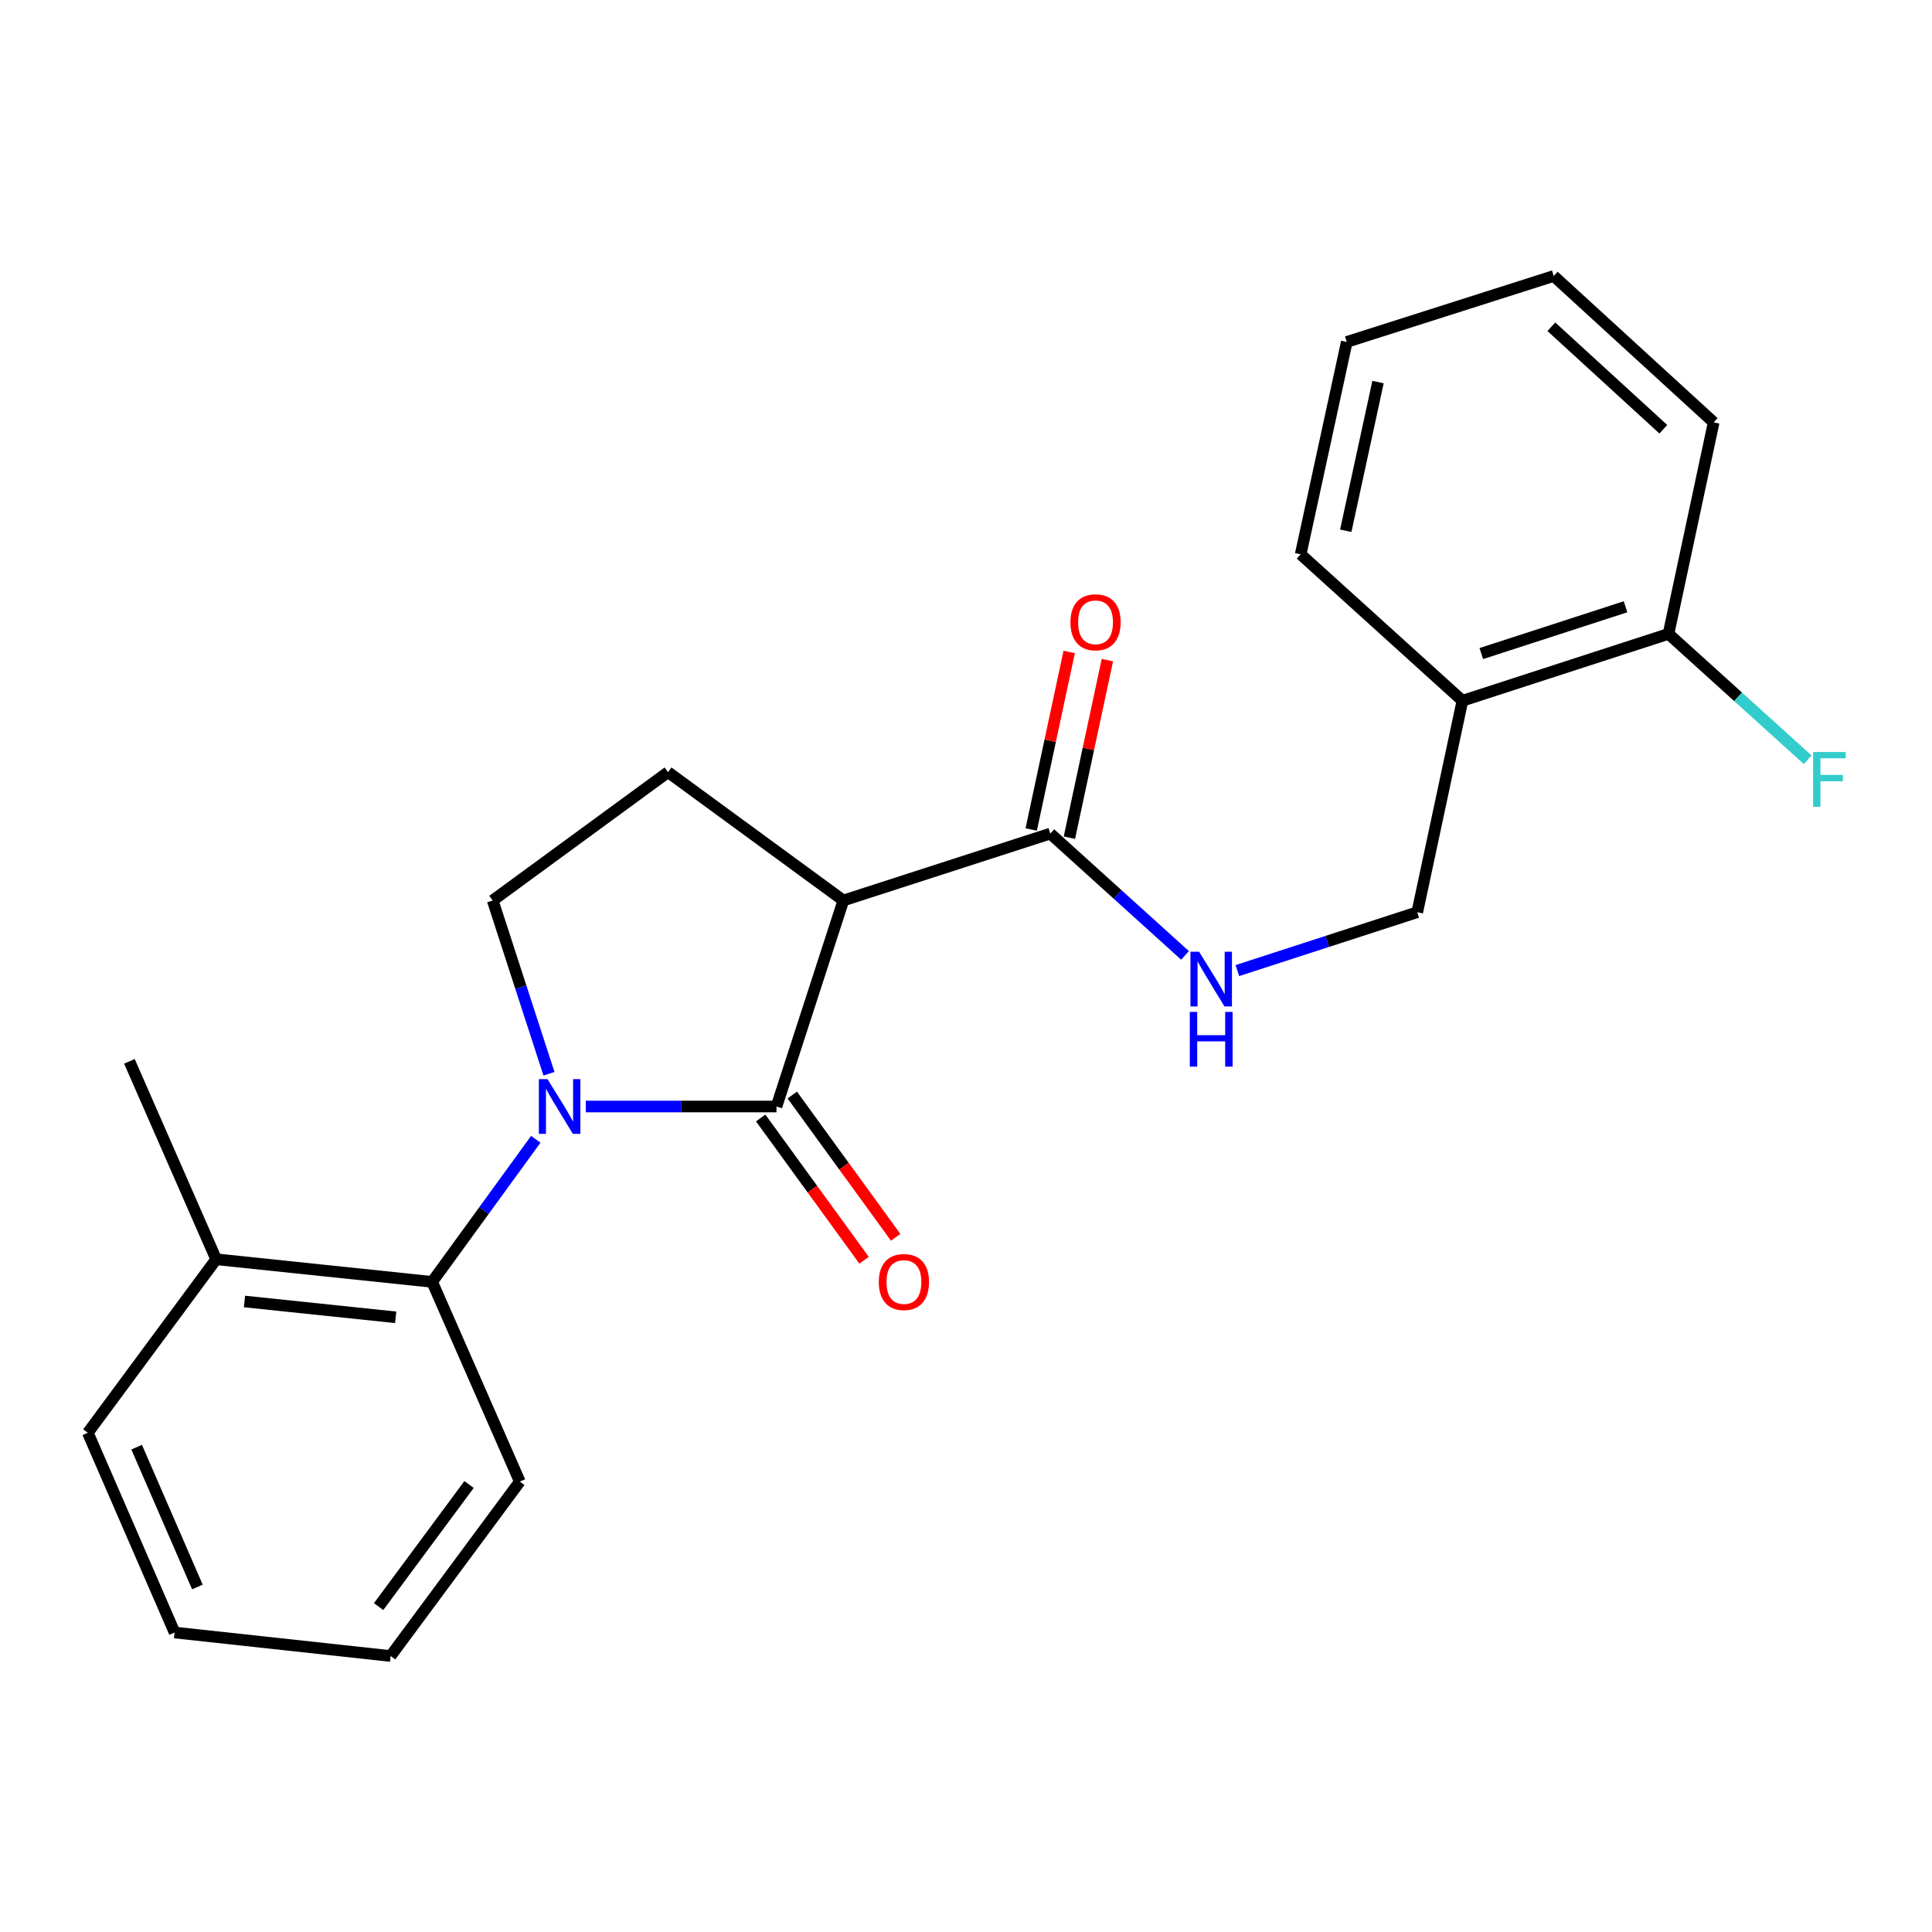 <?xml version='1.0' encoding='iso-8859-1'?>
<svg version='1.1' baseProfile='full'
              xmlns='http://www.w3.org/2000/svg'
                      xmlns:rdkit='http://www.rdkit.org/xml'
                      xmlns:xlink='http://www.w3.org/1999/xlink'
                  xml:space='preserve'
width='1000px' height='1000px' viewBox='0 0 1000 1000'>
<!-- END OF HEADER -->
<rect style='opacity:1.0;fill:#FFFFFF;stroke:none' width='1000' height='1000' x='0' y='0'> </rect>
<path class='bond-0' d='M 303.197,572.73 L 352.551,572.73' style='fill:none;fill-rule:evenodd;stroke:#0000FF;stroke-width:6px;stroke-linecap:butt;stroke-linejoin:miter;stroke-opacity:1' />
<path class='bond-0' d='M 352.551,572.73 L 401.906,572.73' style='fill:none;fill-rule:evenodd;stroke:#000000;stroke-width:6px;stroke-linecap:butt;stroke-linejoin:miter;stroke-opacity:1' />
<path class='bond-3' d='M 277.319,589.695 L 250.5,626.594' style='fill:none;fill-rule:evenodd;stroke:#0000FF;stroke-width:6px;stroke-linecap:butt;stroke-linejoin:miter;stroke-opacity:1' />
<path class='bond-3' d='M 250.5,626.594 L 223.68,663.493' style='fill:none;fill-rule:evenodd;stroke:#000000;stroke-width:6px;stroke-linecap:butt;stroke-linejoin:miter;stroke-opacity:1' />
<path class='bond-4' d='M 284.142,555.767 L 269.581,510.928' style='fill:none;fill-rule:evenodd;stroke:#0000FF;stroke-width:6px;stroke-linecap:butt;stroke-linejoin:miter;stroke-opacity:1' />
<path class='bond-4' d='M 269.581,510.928 L 255.02,466.089' style='fill:none;fill-rule:evenodd;stroke:#000000;stroke-width:6px;stroke-linecap:butt;stroke-linejoin:miter;stroke-opacity:1' />
<path class='bond-1' d='M 401.906,572.73 L 436.525,466.089' style='fill:none;fill-rule:evenodd;stroke:#000000;stroke-width:6px;stroke-linecap:butt;stroke-linejoin:miter;stroke-opacity:1' />
<path class='bond-7' d='M 393.731,578.671 L 420.488,615.49' style='fill:none;fill-rule:evenodd;stroke:#000000;stroke-width:6px;stroke-linecap:butt;stroke-linejoin:miter;stroke-opacity:1' />
<path class='bond-7' d='M 420.488,615.49 L 447.245,652.309' style='fill:none;fill-rule:evenodd;stroke:#FF0000;stroke-width:6px;stroke-linecap:butt;stroke-linejoin:miter;stroke-opacity:1' />
<path class='bond-7' d='M 410.081,566.789 L 436.838,603.608' style='fill:none;fill-rule:evenodd;stroke:#000000;stroke-width:6px;stroke-linecap:butt;stroke-linejoin:miter;stroke-opacity:1' />
<path class='bond-7' d='M 436.838,603.608 L 463.595,640.427' style='fill:none;fill-rule:evenodd;stroke:#FF0000;stroke-width:6px;stroke-linecap:butt;stroke-linejoin:miter;stroke-opacity:1' />
<path class='bond-2' d='M 436.525,466.089 L 543.638,431.459' style='fill:none;fill-rule:evenodd;stroke:#000000;stroke-width:6px;stroke-linecap:butt;stroke-linejoin:miter;stroke-opacity:1' />
<path class='bond-23' d='M 436.525,466.089 L 345.773,399.658' style='fill:none;fill-rule:evenodd;stroke:#000000;stroke-width:6px;stroke-linecap:butt;stroke-linejoin:miter;stroke-opacity:1' />
<path class='bond-6' d='M 543.638,431.459 L 578.501,462.989' style='fill:none;fill-rule:evenodd;stroke:#000000;stroke-width:6px;stroke-linecap:butt;stroke-linejoin:miter;stroke-opacity:1' />
<path class='bond-6' d='M 578.501,462.989 L 613.365,494.519' style='fill:none;fill-rule:evenodd;stroke:#0000FF;stroke-width:6px;stroke-linecap:butt;stroke-linejoin:miter;stroke-opacity:1' />
<path class='bond-10' d='M 553.52,433.573 L 563.348,387.627' style='fill:none;fill-rule:evenodd;stroke:#000000;stroke-width:6px;stroke-linecap:butt;stroke-linejoin:miter;stroke-opacity:1' />
<path class='bond-10' d='M 563.348,387.627 L 573.177,341.682' style='fill:none;fill-rule:evenodd;stroke:#FF0000;stroke-width:6px;stroke-linecap:butt;stroke-linejoin:miter;stroke-opacity:1' />
<path class='bond-10' d='M 533.755,429.345 L 543.583,383.399' style='fill:none;fill-rule:evenodd;stroke:#000000;stroke-width:6px;stroke-linecap:butt;stroke-linejoin:miter;stroke-opacity:1' />
<path class='bond-10' d='M 543.583,383.399 L 553.412,337.454' style='fill:none;fill-rule:evenodd;stroke:#FF0000;stroke-width:6px;stroke-linecap:butt;stroke-linejoin:miter;stroke-opacity:1' />
<path class='bond-11' d='M 223.68,663.493 L 111.885,651.793' style='fill:none;fill-rule:evenodd;stroke:#000000;stroke-width:6px;stroke-linecap:butt;stroke-linejoin:miter;stroke-opacity:1' />
<path class='bond-11' d='M 204.807,681.841 L 126.55,673.65' style='fill:none;fill-rule:evenodd;stroke:#000000;stroke-width:6px;stroke-linecap:butt;stroke-linejoin:miter;stroke-opacity:1' />
<path class='bond-14' d='M 223.68,663.493 L 269.056,766.867' style='fill:none;fill-rule:evenodd;stroke:#000000;stroke-width:6px;stroke-linecap:butt;stroke-linejoin:miter;stroke-opacity:1' />
<path class='bond-5' d='M 255.02,466.089 L 345.773,399.658' style='fill:none;fill-rule:evenodd;stroke:#000000;stroke-width:6px;stroke-linecap:butt;stroke-linejoin:miter;stroke-opacity:1' />
<path class='bond-9' d='M 640.455,502.377 L 687.015,487.27' style='fill:none;fill-rule:evenodd;stroke:#0000FF;stroke-width:6px;stroke-linecap:butt;stroke-linejoin:miter;stroke-opacity:1' />
<path class='bond-9' d='M 687.015,487.27 L 733.575,472.163' style='fill:none;fill-rule:evenodd;stroke:#000000;stroke-width:6px;stroke-linecap:butt;stroke-linejoin:miter;stroke-opacity:1' />
<path class='bond-8' d='M 756.954,362.704 L 733.575,472.163' style='fill:none;fill-rule:evenodd;stroke:#000000;stroke-width:6px;stroke-linecap:butt;stroke-linejoin:miter;stroke-opacity:1' />
<path class='bond-12' d='M 756.954,362.704 L 863.618,328.096' style='fill:none;fill-rule:evenodd;stroke:#000000;stroke-width:6px;stroke-linecap:butt;stroke-linejoin:miter;stroke-opacity:1' />
<path class='bond-12' d='M 766.716,338.287 L 841.38,314.062' style='fill:none;fill-rule:evenodd;stroke:#000000;stroke-width:6px;stroke-linecap:butt;stroke-linejoin:miter;stroke-opacity:1' />
<path class='bond-15' d='M 756.954,362.704 L 673.231,286.92' style='fill:none;fill-rule:evenodd;stroke:#000000;stroke-width:6px;stroke-linecap:butt;stroke-linejoin:miter;stroke-opacity:1' />
<path class='bond-16' d='M 111.885,651.793 L 66.98,549.34' style='fill:none;fill-rule:evenodd;stroke:#000000;stroke-width:6px;stroke-linecap:butt;stroke-linejoin:miter;stroke-opacity:1' />
<path class='bond-18' d='M 111.885,651.793 L 45.455,741.602' style='fill:none;fill-rule:evenodd;stroke:#000000;stroke-width:6px;stroke-linecap:butt;stroke-linejoin:miter;stroke-opacity:1' />
<path class='bond-13' d='M 863.618,328.096 L 899.641,360.676' style='fill:none;fill-rule:evenodd;stroke:#000000;stroke-width:6px;stroke-linecap:butt;stroke-linejoin:miter;stroke-opacity:1' />
<path class='bond-13' d='M 899.641,360.676 L 935.664,393.255' style='fill:none;fill-rule:evenodd;stroke:#33CCCC;stroke-width:6px;stroke-linecap:butt;stroke-linejoin:miter;stroke-opacity:1' />
<path class='bond-17' d='M 863.618,328.096 L 886.996,218.625' style='fill:none;fill-rule:evenodd;stroke:#000000;stroke-width:6px;stroke-linecap:butt;stroke-linejoin:miter;stroke-opacity:1' />
<path class='bond-19' d='M 269.056,766.867 L 202.177,857.148' style='fill:none;fill-rule:evenodd;stroke:#000000;stroke-width:6px;stroke-linecap:butt;stroke-linejoin:miter;stroke-opacity:1' />
<path class='bond-19' d='M 242.783,768.378 L 195.968,831.574' style='fill:none;fill-rule:evenodd;stroke:#000000;stroke-width:6px;stroke-linecap:butt;stroke-linejoin:miter;stroke-opacity:1' />
<path class='bond-20' d='M 673.231,286.92 L 697.092,176.988' style='fill:none;fill-rule:evenodd;stroke:#000000;stroke-width:6px;stroke-linecap:butt;stroke-linejoin:miter;stroke-opacity:1' />
<path class='bond-20' d='M 696.562,274.717 L 713.265,197.765' style='fill:none;fill-rule:evenodd;stroke:#000000;stroke-width:6px;stroke-linecap:butt;stroke-linejoin:miter;stroke-opacity:1' />
<path class='bond-22' d='M 886.996,218.625 L 804.205,142.852' style='fill:none;fill-rule:evenodd;stroke:#000000;stroke-width:6px;stroke-linecap:butt;stroke-linejoin:miter;stroke-opacity:1' />
<path class='bond-22' d='M 860.931,222.169 L 802.978,169.128' style='fill:none;fill-rule:evenodd;stroke:#000000;stroke-width:6px;stroke-linecap:butt;stroke-linejoin:miter;stroke-opacity:1' />
<path class='bond-21' d='M 45.455,741.602 L 90.37,844.987' style='fill:none;fill-rule:evenodd;stroke:#000000;stroke-width:6px;stroke-linecap:butt;stroke-linejoin:miter;stroke-opacity:1' />
<path class='bond-21' d='M 70.73,749.056 L 102.171,821.425' style='fill:none;fill-rule:evenodd;stroke:#000000;stroke-width:6px;stroke-linecap:butt;stroke-linejoin:miter;stroke-opacity:1' />
<path class='bond-24' d='M 202.177,857.148 L 90.37,844.987' style='fill:none;fill-rule:evenodd;stroke:#000000;stroke-width:6px;stroke-linecap:butt;stroke-linejoin:miter;stroke-opacity:1' />
<path class='bond-25' d='M 697.092,176.988 L 804.205,142.852' style='fill:none;fill-rule:evenodd;stroke:#000000;stroke-width:6px;stroke-linecap:butt;stroke-linejoin:miter;stroke-opacity:1' />
<path  class='atom-0' d='M 283.39 558.57
L 292.67 573.57
Q 293.59 575.05, 295.07 577.73
Q 296.55 580.41, 296.63 580.57
L 296.63 558.57
L 300.39 558.57
L 300.39 586.89
L 296.51 586.89
L 286.55 570.49
Q 285.39 568.57, 284.15 566.37
Q 282.95 564.17, 282.59 563.49
L 282.59 586.89
L 278.91 586.89
L 278.91 558.57
L 283.39 558.57
' fill='#0000FF'/>
<path  class='atom-7' d='M 620.652 492.611
L 629.932 507.611
Q 630.852 509.091, 632.332 511.771
Q 633.812 514.451, 633.892 514.611
L 633.892 492.611
L 637.652 492.611
L 637.652 520.931
L 633.772 520.931
L 623.812 504.531
Q 622.652 502.611, 621.412 500.411
Q 620.212 498.211, 619.852 497.531
L 619.852 520.931
L 616.172 520.931
L 616.172 492.611
L 620.652 492.611
' fill='#0000FF'/>
<path  class='atom-7' d='M 615.832 523.763
L 619.672 523.763
L 619.672 535.803
L 634.152 535.803
L 634.152 523.763
L 637.992 523.763
L 637.992 552.083
L 634.152 552.083
L 634.152 539.003
L 619.672 539.003
L 619.672 552.083
L 615.832 552.083
L 615.832 523.763
' fill='#0000FF'/>
<path  class='atom-8' d='M 454.865 663.573
Q 454.865 656.773, 458.225 652.973
Q 461.585 649.173, 467.865 649.173
Q 474.145 649.173, 477.505 652.973
Q 480.865 656.773, 480.865 663.573
Q 480.865 670.453, 477.465 674.373
Q 474.065 678.253, 467.865 678.253
Q 461.625 678.253, 458.225 674.373
Q 454.865 670.493, 454.865 663.573
M 467.865 675.053
Q 472.185 675.053, 474.505 672.173
Q 476.865 669.253, 476.865 663.573
Q 476.865 658.013, 474.505 655.213
Q 472.185 652.373, 467.865 652.373
Q 463.545 652.373, 461.185 655.173
Q 458.865 657.973, 458.865 663.573
Q 458.865 669.293, 461.185 672.173
Q 463.545 675.053, 467.865 675.053
' fill='#FF0000'/>
<path  class='atom-11' d='M 554.05 322.09
Q 554.05 315.29, 557.41 311.49
Q 560.77 307.69, 567.05 307.69
Q 573.33 307.69, 576.69 311.49
Q 580.05 315.29, 580.05 322.09
Q 580.05 328.97, 576.65 332.89
Q 573.25 336.77, 567.05 336.77
Q 560.81 336.77, 557.41 332.89
Q 554.05 329.01, 554.05 322.09
M 567.05 333.57
Q 571.37 333.57, 573.69 330.69
Q 576.05 327.77, 576.05 322.09
Q 576.05 316.53, 573.69 313.73
Q 571.37 310.89, 567.05 310.89
Q 562.73 310.89, 560.37 313.69
Q 558.05 316.49, 558.05 322.09
Q 558.05 327.81, 560.37 330.69
Q 562.73 333.57, 567.05 333.57
' fill='#FF0000'/>
<path  class='atom-14' d='M 938.471 389.249
L 955.311 389.249
L 955.311 392.489
L 942.271 392.489
L 942.271 401.089
L 953.871 401.089
L 953.871 404.369
L 942.271 404.369
L 942.271 417.569
L 938.471 417.569
L 938.471 389.249
' fill='#33CCCC'/>
</svg>
